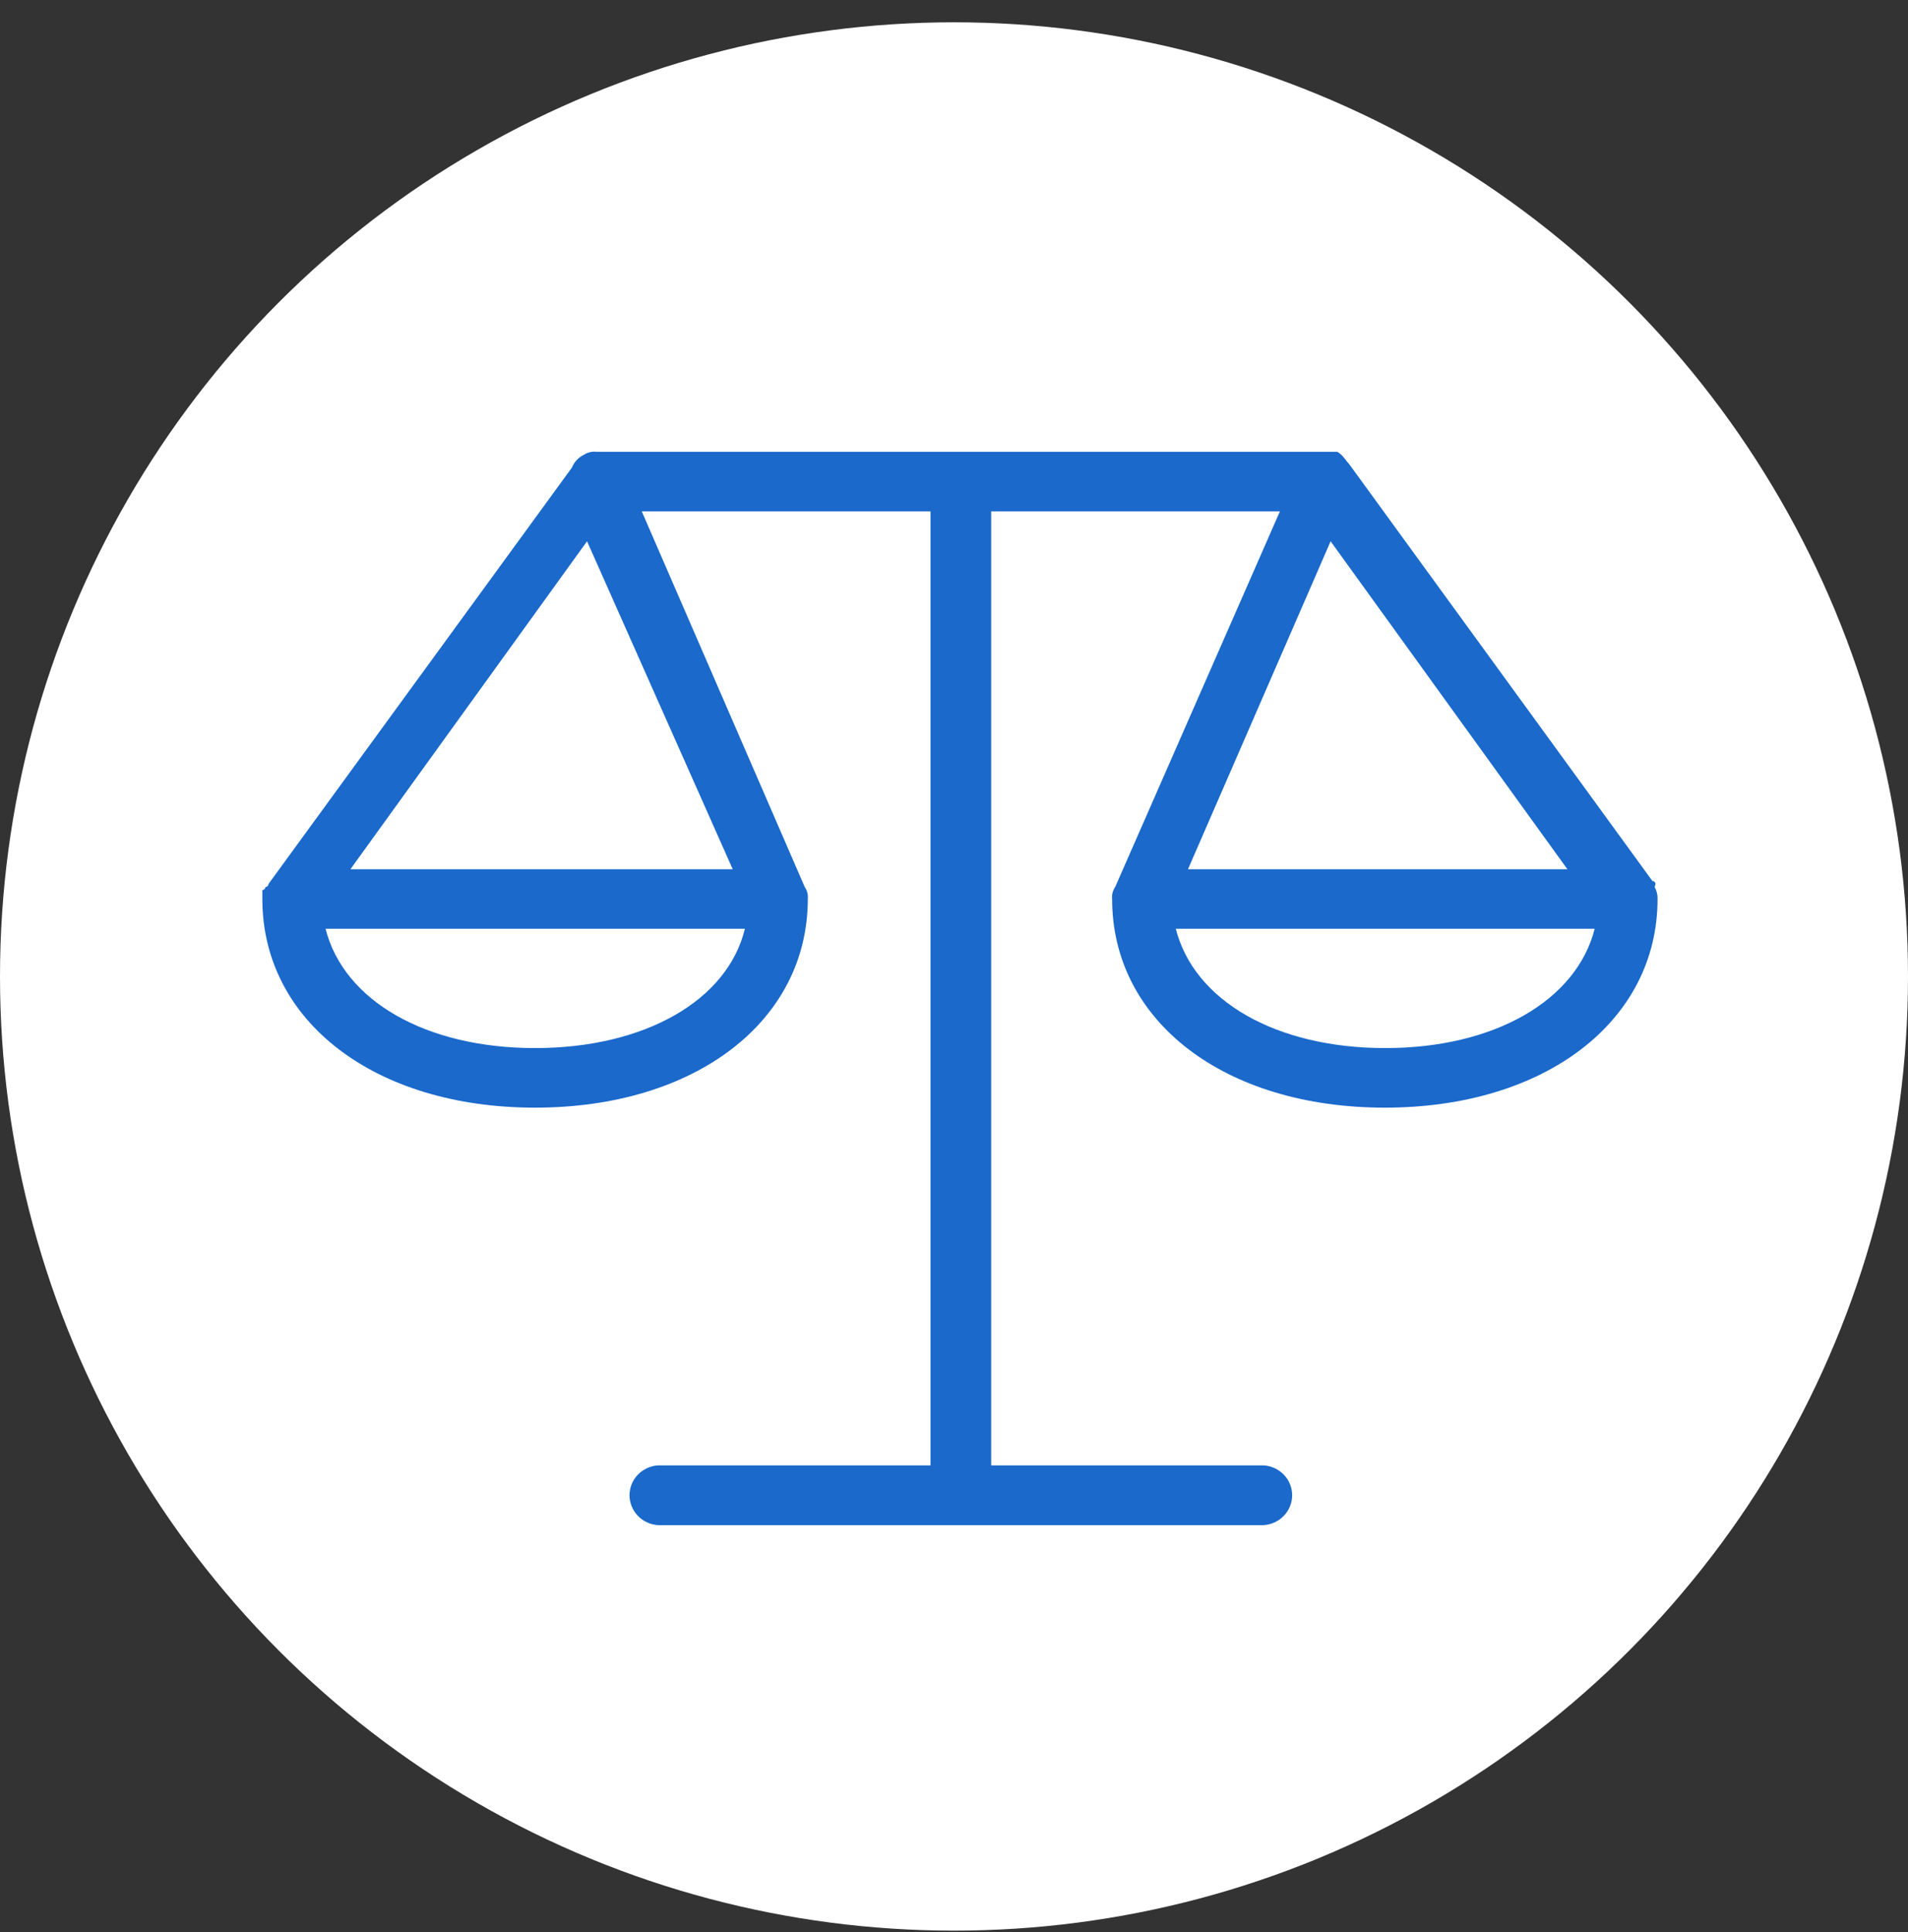 <svg width="80" height="81" viewBox="0 0 80 81" fill="none" xmlns="http://www.w3.org/2000/svg">
<rect x="0" y="0" width="80" height="81" fill="#333333" stroke="none"/>
<g id="WES-icon/medium">
<circle id="Oval" cx="40" cy="40.935" r="40" fill="white"/>
<path id="Vector" d="M58.085 43.937C53.504 43.937 50.067 41.955 49.3 38.936H66.863C66.103 41.935 62.666 43.937 58.085 43.937ZM55.791 22.691L65.719 36.439H49.811L55.791 22.691ZM30.722 36.439H14.693L24.614 22.691L30.722 36.439ZM22.435 43.937C17.854 43.937 14.417 41.955 13.65 38.936H31.233C30.507 41.935 27.036 43.937 22.435 43.937ZM69.412 37.06C69.412 37.027 69.399 36.995 69.375 36.971C69.351 36.948 69.318 36.934 69.284 36.934L56.558 19.441C56.43 19.315 56.302 19.064 56.067 18.939H24.998C24.817 18.92 24.636 18.965 24.486 19.064C24.255 19.173 24.075 19.364 23.982 19.599L11.256 37.06C11.256 37.093 11.242 37.125 11.218 37.149C11.194 37.172 11.162 37.185 11.128 37.185C11.128 37.219 11.114 37.251 11.09 37.274C11.066 37.298 11.034 37.311 11 37.311V37.688C11 42.807 15.709 46.434 22.435 46.434C29.161 46.434 33.87 42.807 33.87 37.688C33.889 37.511 33.844 37.333 33.742 37.185L26.908 21.436H39.016V61.431H27.581C27.259 61.454 26.957 61.596 26.737 61.828C26.517 62.06 26.395 62.365 26.395 62.683C26.395 63 26.517 63.305 26.737 63.538C26.957 63.77 27.259 63.912 27.581 63.935H52.993C53.315 63.912 53.616 63.77 53.836 63.538C54.056 63.305 54.178 63 54.178 62.683C54.178 62.365 54.056 62.06 53.836 61.828C53.616 61.596 53.315 61.454 52.993 61.431H41.558V21.436H53.666L46.758 37.185C46.656 37.333 46.611 37.511 46.63 37.688C46.63 42.807 51.338 46.434 58.065 46.434C64.791 46.434 69.499 42.807 69.499 37.688C69.505 37.513 69.463 37.339 69.378 37.185L69.412 37.06Z" fill="#1A69CB"/>
</g>
</svg>
